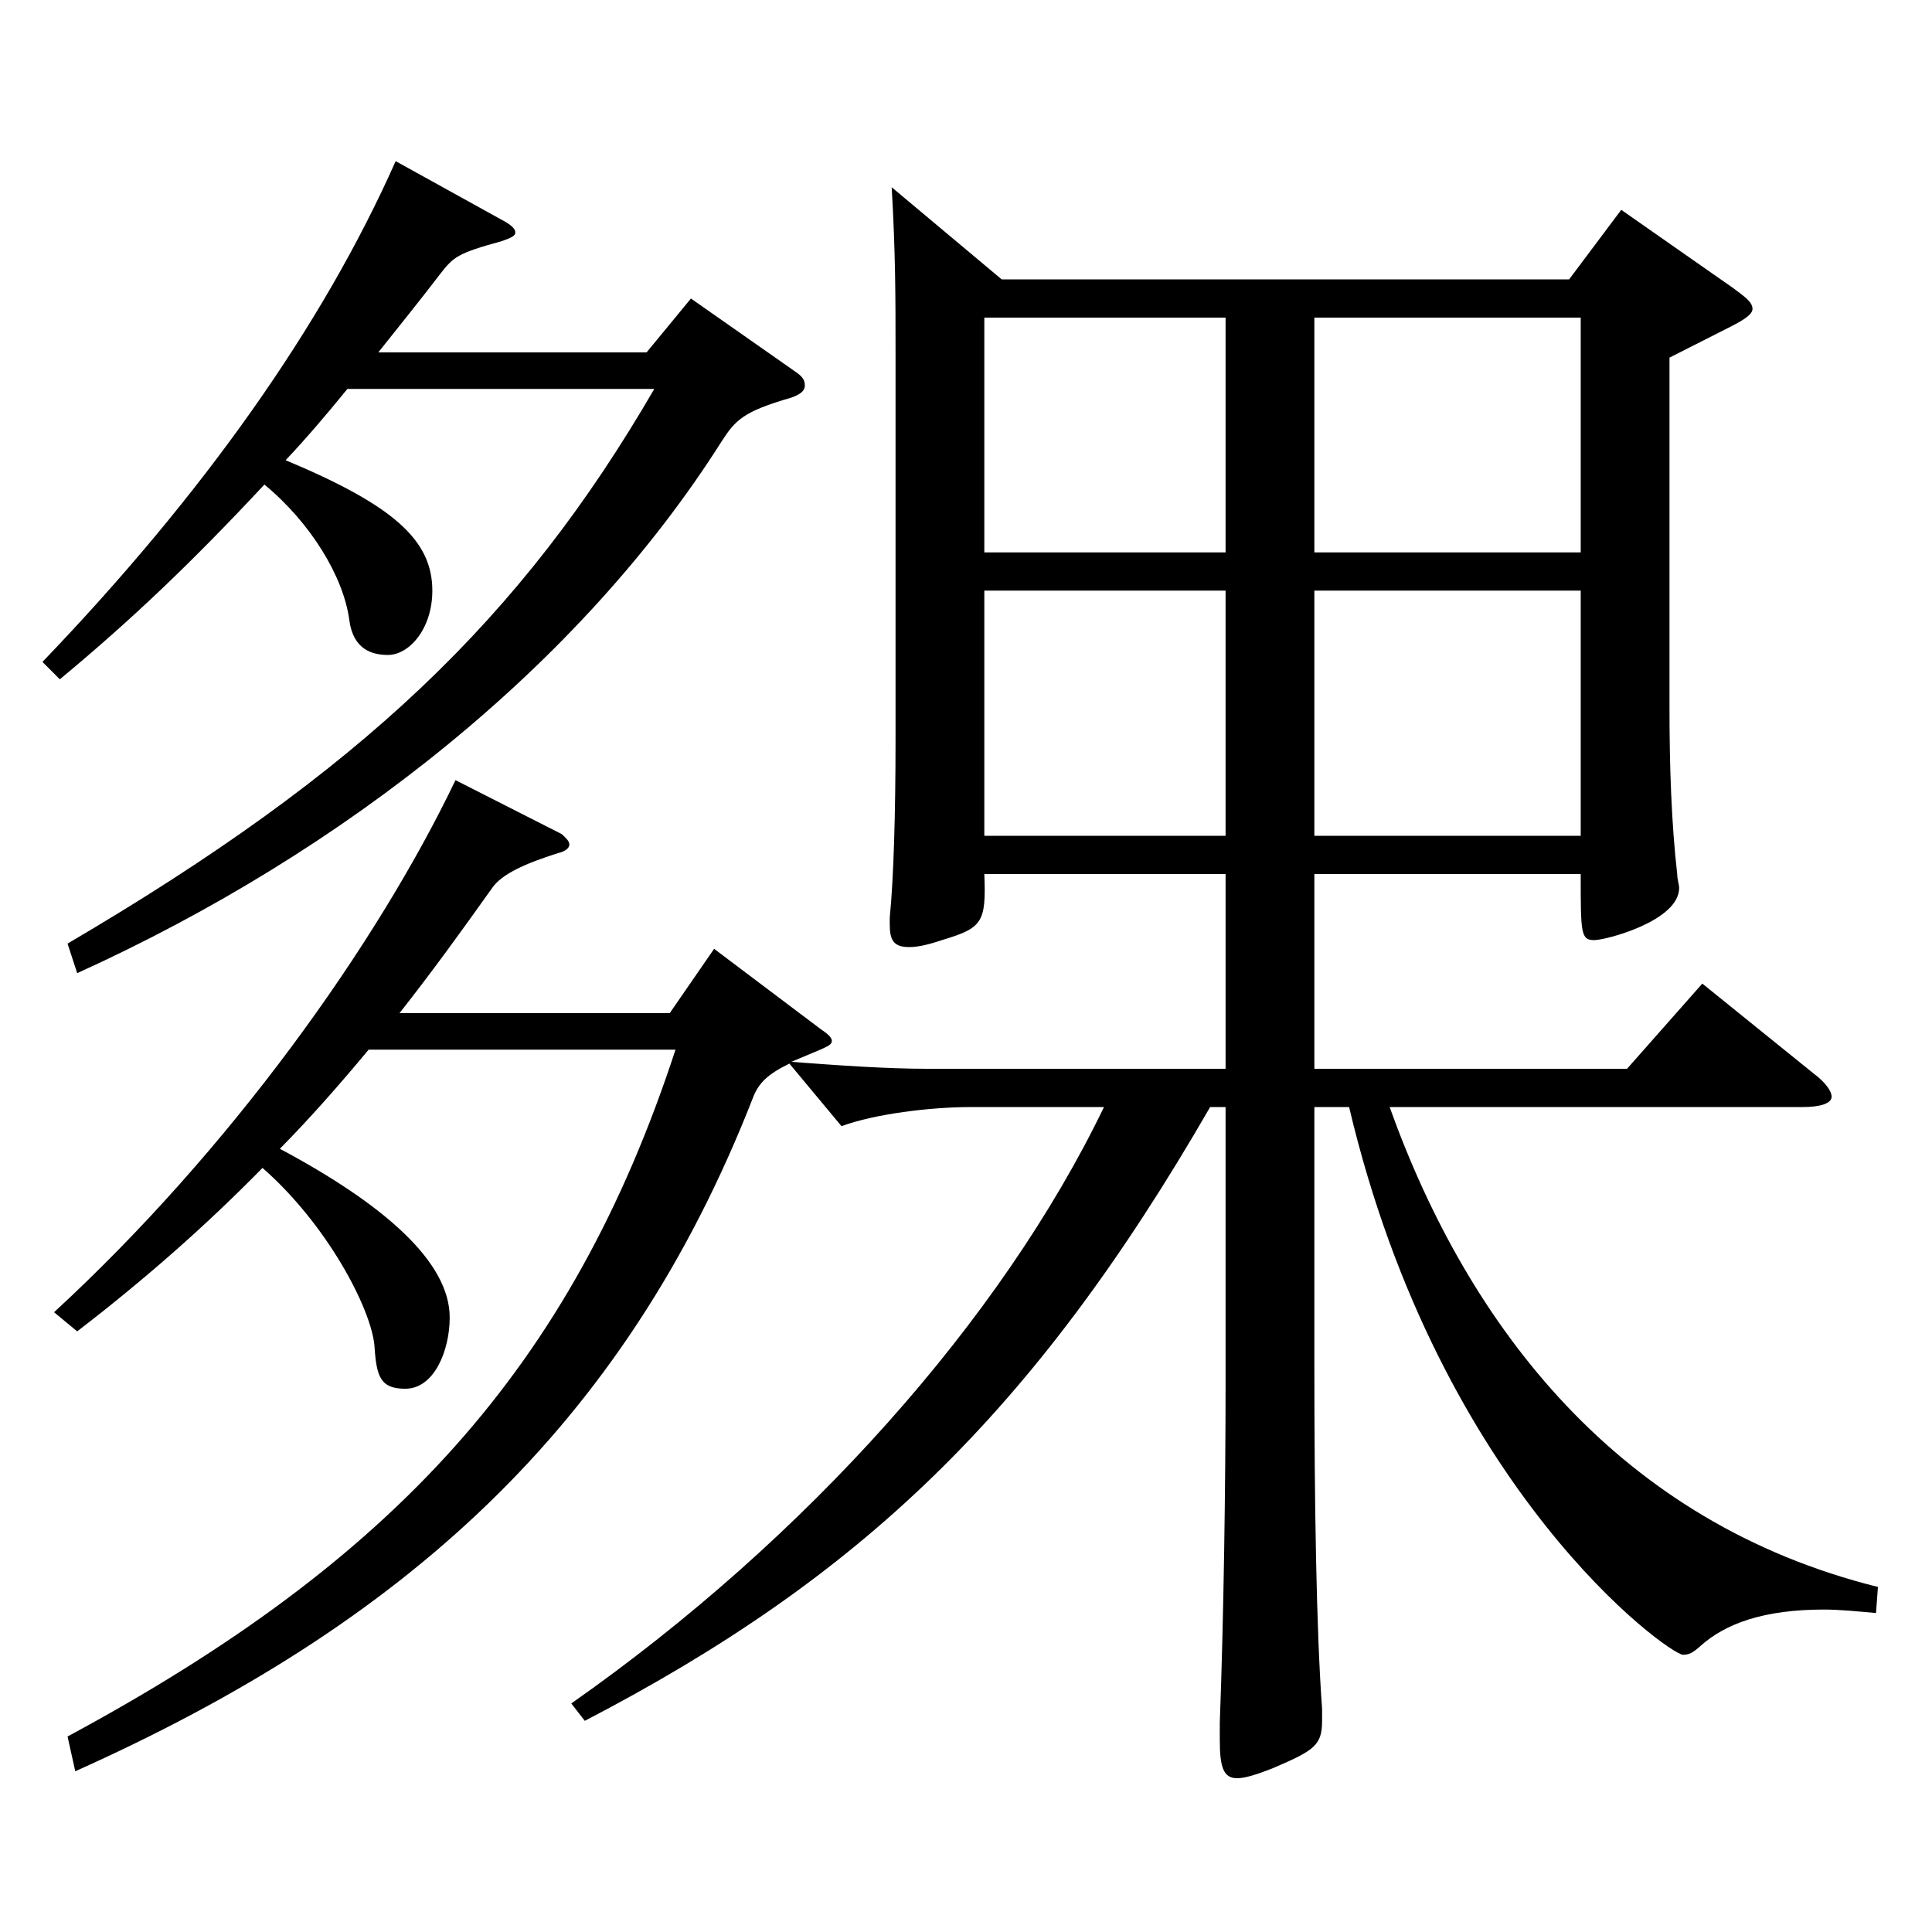 <?xml version="1.0" encoding="utf-8"?>
<!-- Generator: Adobe Illustrator 16.0.0, SVG Export Plug-In . SVG Version: 6.00 Build 0)  -->
<!DOCTYPE svg PUBLIC "-//W3C//DTD SVG 1.1//EN" "http://www.w3.org/Graphics/SVG/1.1/DTD/svg11.dtd">
<svg version="1.1" id="图层_1" xmlns="http://www.w3.org/2000/svg" xmlns:xlink="http://www.w3.org/1999/xlink" x="0px" y="0px"
	 width="1000px" height="1000px" viewBox="0 0 1000 1000" enable-background="new 0 0 1000 1000" xml:space="preserve">
<path d="M179.817,201.308c-10.989,13.5-20.979,25.2-31.968,36.9c55.943,23.399,75.923,41.399,75.923,67.499
	c0,19.801-11.987,33.301-22.977,33.301c-7.992,0-17.982-2.7-19.979-18c-2.997-22.5-19.98-50.4-43.956-70.2
	c-36.963,39.6-67.932,69.3-105.894,100.8l-8.991-9c82.917-86.399,144.854-173.699,182.816-259.198l56.942,31.499
	c2.997,1.801,4.995,3.601,4.995,5.4s-1.998,2.7-6.993,4.5c-22.977,6.3-24.975,8.1-31.968,17.1c-10.989,14.4-21.978,27.9-31.968,40.5
	h138.86l22.977-27.899l53.945,37.8c3.996,2.699,4.995,4.499,4.995,7.199s-1.998,4.5-6.993,6.3c-24.975,7.2-28.971,11.7-35.964,22.5
	C300.695,343.507,178.818,440.707,39.958,503.706l-4.995-15.3c151.847-89.1,234.764-168.299,303.694-287.099H179.817z
	 M190.806,543.306c-14.984,18-29.97,35.1-45.953,51.3c53.945,28.8,87.911,58.5,87.911,87.3c0,17.1-7.992,36.899-22.977,36.899
	c-12.987,0-14.985-6.3-15.984-22.5c-1.998-19.8-24.975-62.999-57.941-91.799c-29.97,30.6-61.938,58.499-95.903,84.599l-11.988-9.899
	c90.908-83.699,166.832-189.898,207.791-275.398l54.944,27.9c1.998,1.8,3.996,3.6,3.996,5.399s-1.998,3.601-5.994,4.5
	c-16.982,5.4-28.971,10.8-33.966,18c-15.983,22.5-30.969,43.2-47.951,64.8h139.858l22.978-33.3l54.944,41.399
	c3.996,2.7,5.994,4.5,5.994,6.3s-1.998,2.7-5.994,4.5l-14.985,6.3c23.977,1.801,48.951,3.601,70.929,3.601h153.845v-100.8H509.484
	c0.999,25.2-0.999,27.9-21.978,34.2c-7.992,2.7-12.987,3.6-16.983,3.6c-7.991,0-9.989-3.6-9.989-11.699v-3.601
	c1.998-19.8,2.997-53.999,2.997-91.799V182.408c0-27.899,0-51.3-1.998-85.499l56.942,47.699H812.18l26.973-36l57.941,40.5
	c5.994,4.5,9.99,7.2,9.99,10.8c0,2.7-3.996,5.4-10.989,9l-31.968,16.2v181.799c0,29.7,0.999,59.399,3.996,85.499
	c0,2.7,0.999,5.4,0.999,7.2c0,17.1-37.962,27-43.956,27c-6.992,0-6.992-3.601-6.992-34.2H680.313v100.8h161.837l38.961-44.1
	l57.941,46.8c5.994,4.5,8.99,9,8.99,11.699c0,3.601-5.993,5.4-14.984,5.4H719.273c40.958,114.299,118.88,215.099,252.745,248.398
	l-0.999,13.5c-9.99-0.9-18.981-1.801-26.973-1.801c-30.969,0-50.949,7.2-63.936,18.9c-3.996,3.6-5.994,4.5-8.991,4.5
	c-6.993,0-125.873-84.6-172.826-283.498h-17.981v134.999c0,68.399,0.999,135.899,3.996,176.398v6.3
	c0,12.601-3.996,15.301-24.975,24.301c-8.991,3.6-14.985,5.399-18.981,5.399c-6.993,0-8.991-5.399-8.991-19.8v-9
	c1.998-53.1,2.997-122.399,2.997-176.398V573.006h-7.991C534.459,732.305,444.55,816.904,302.693,890.703l-6.993-8.999
	c121.877-85.5,222.775-198.899,275.722-308.698h-68.931c-20.979,0-49.949,3.6-66.932,9.899l-26.974-32.399
	c-10.988,5.4-15.983,9.9-18.98,18C322.673,739.505,207.789,841.204,38.959,916.804l-3.996-18
	c168.83-90.899,260.737-190.799,314.683-355.498H190.806z M634.358,164.408H509.484v121.5h124.874V164.408z M509.484,305.707
	v126.899h124.874V305.707H509.484z M818.174,285.908v-121.5H680.313v121.5H818.174z M818.174,432.606V305.707H680.313v126.899
	H818.174z"/>
</svg>
